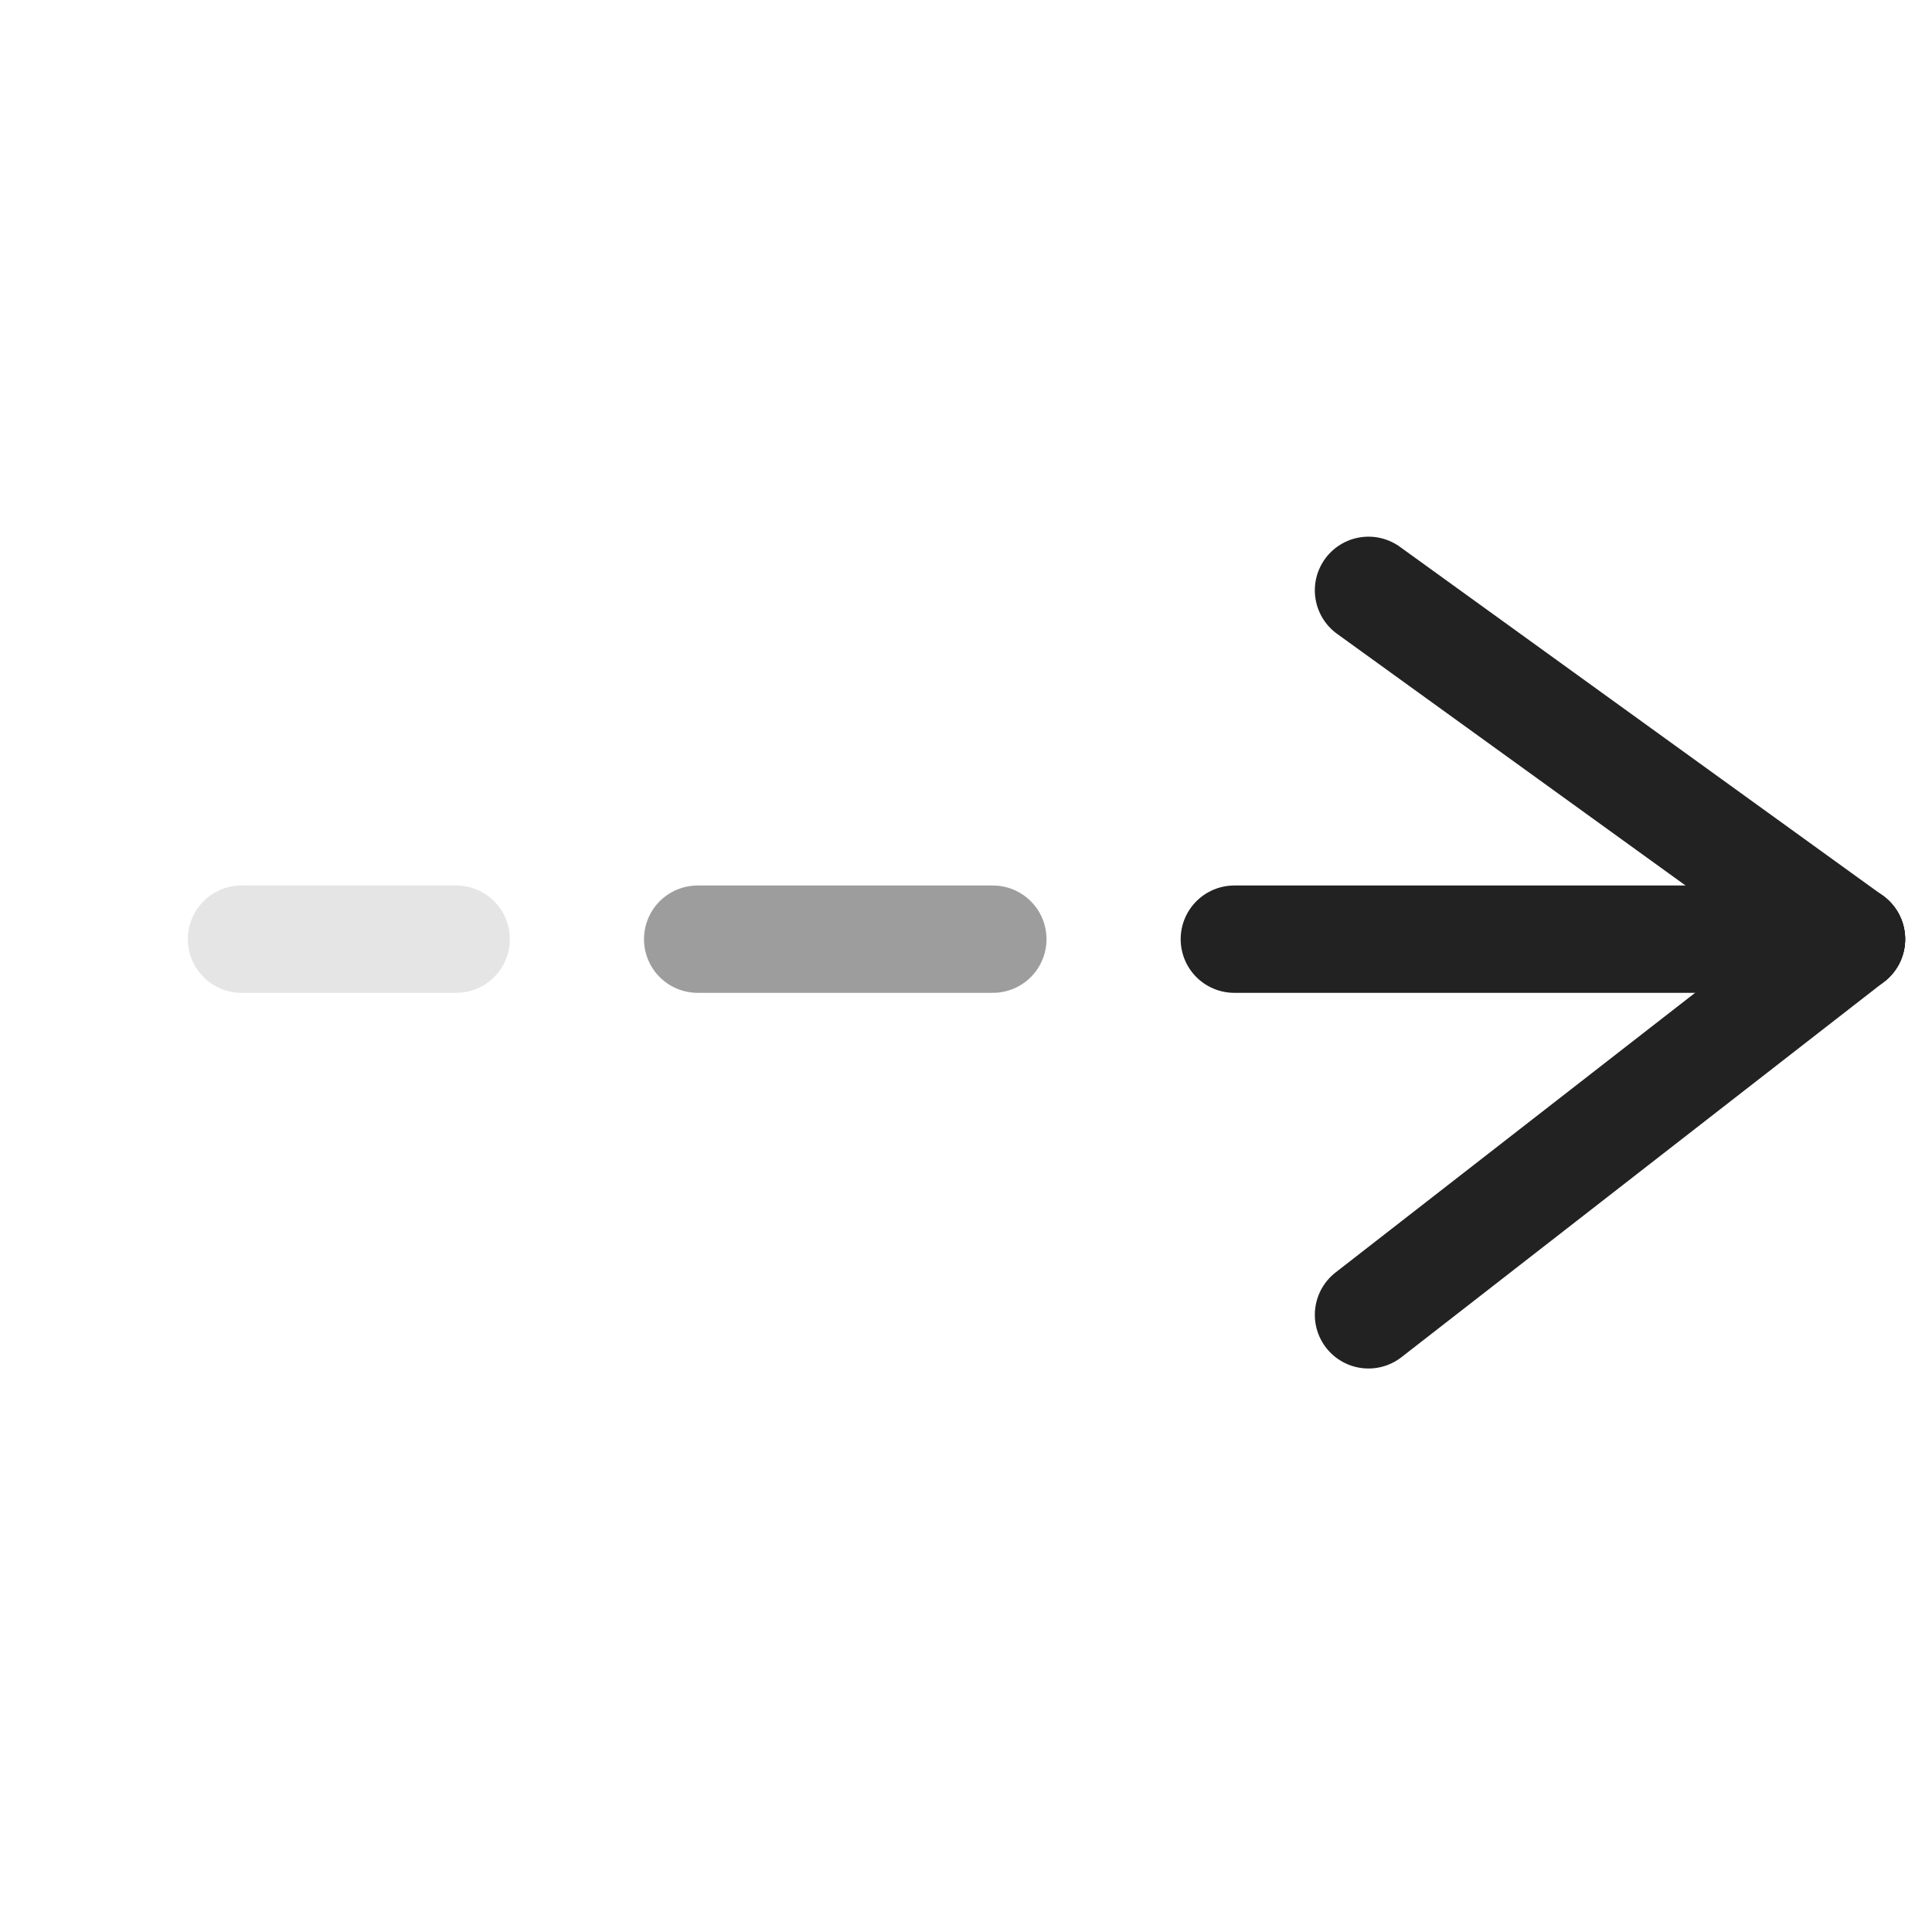 <svg xmlns="http://www.w3.org/2000/svg" width="72" height="72" viewBox="0 0 72 72">
  <g id="btn_arrow" transform="translate(-2556 -2493)">
    <circle id="楕円形_13" data-name="楕円形 13" cx="36" cy="36" r="36" transform="translate(2556 2493)" fill="none"/>
    <g id="arrow" transform="translate(3775.5 5066.5) rotate(180)">
      <line id="線_4" data-name="線 4" x1="18" y2="14" transform="translate(1150.5 2524.5)" fill="none" stroke="#222" stroke-linecap="round" stroke-width="4"/>
      <line id="線_5" data-name="線 5" x1="18" y1="13" transform="translate(1150.5 2538.5)" fill="none" stroke="#222" stroke-linecap="round" stroke-width="4"/>
      <line id="線_198" data-name="線 198" x1="23" transform="translate(1150.5 2538.5)" fill="none" stroke="#222" stroke-linecap="round" stroke-width="4"/>
      <line id="線_199" data-name="線 199" x1="11" transform="translate(1182.5 2538.5)" fill="none" stroke="#9d9d9d" stroke-linecap="round" stroke-width="4"/>
      <line id="線_200" data-name="線 200" x1="8" transform="translate(1202.5 2538.5)" fill="none" stroke="#e5e5e5" stroke-linecap="round" stroke-width="4"/>
    </g>
  </g>
</svg>
